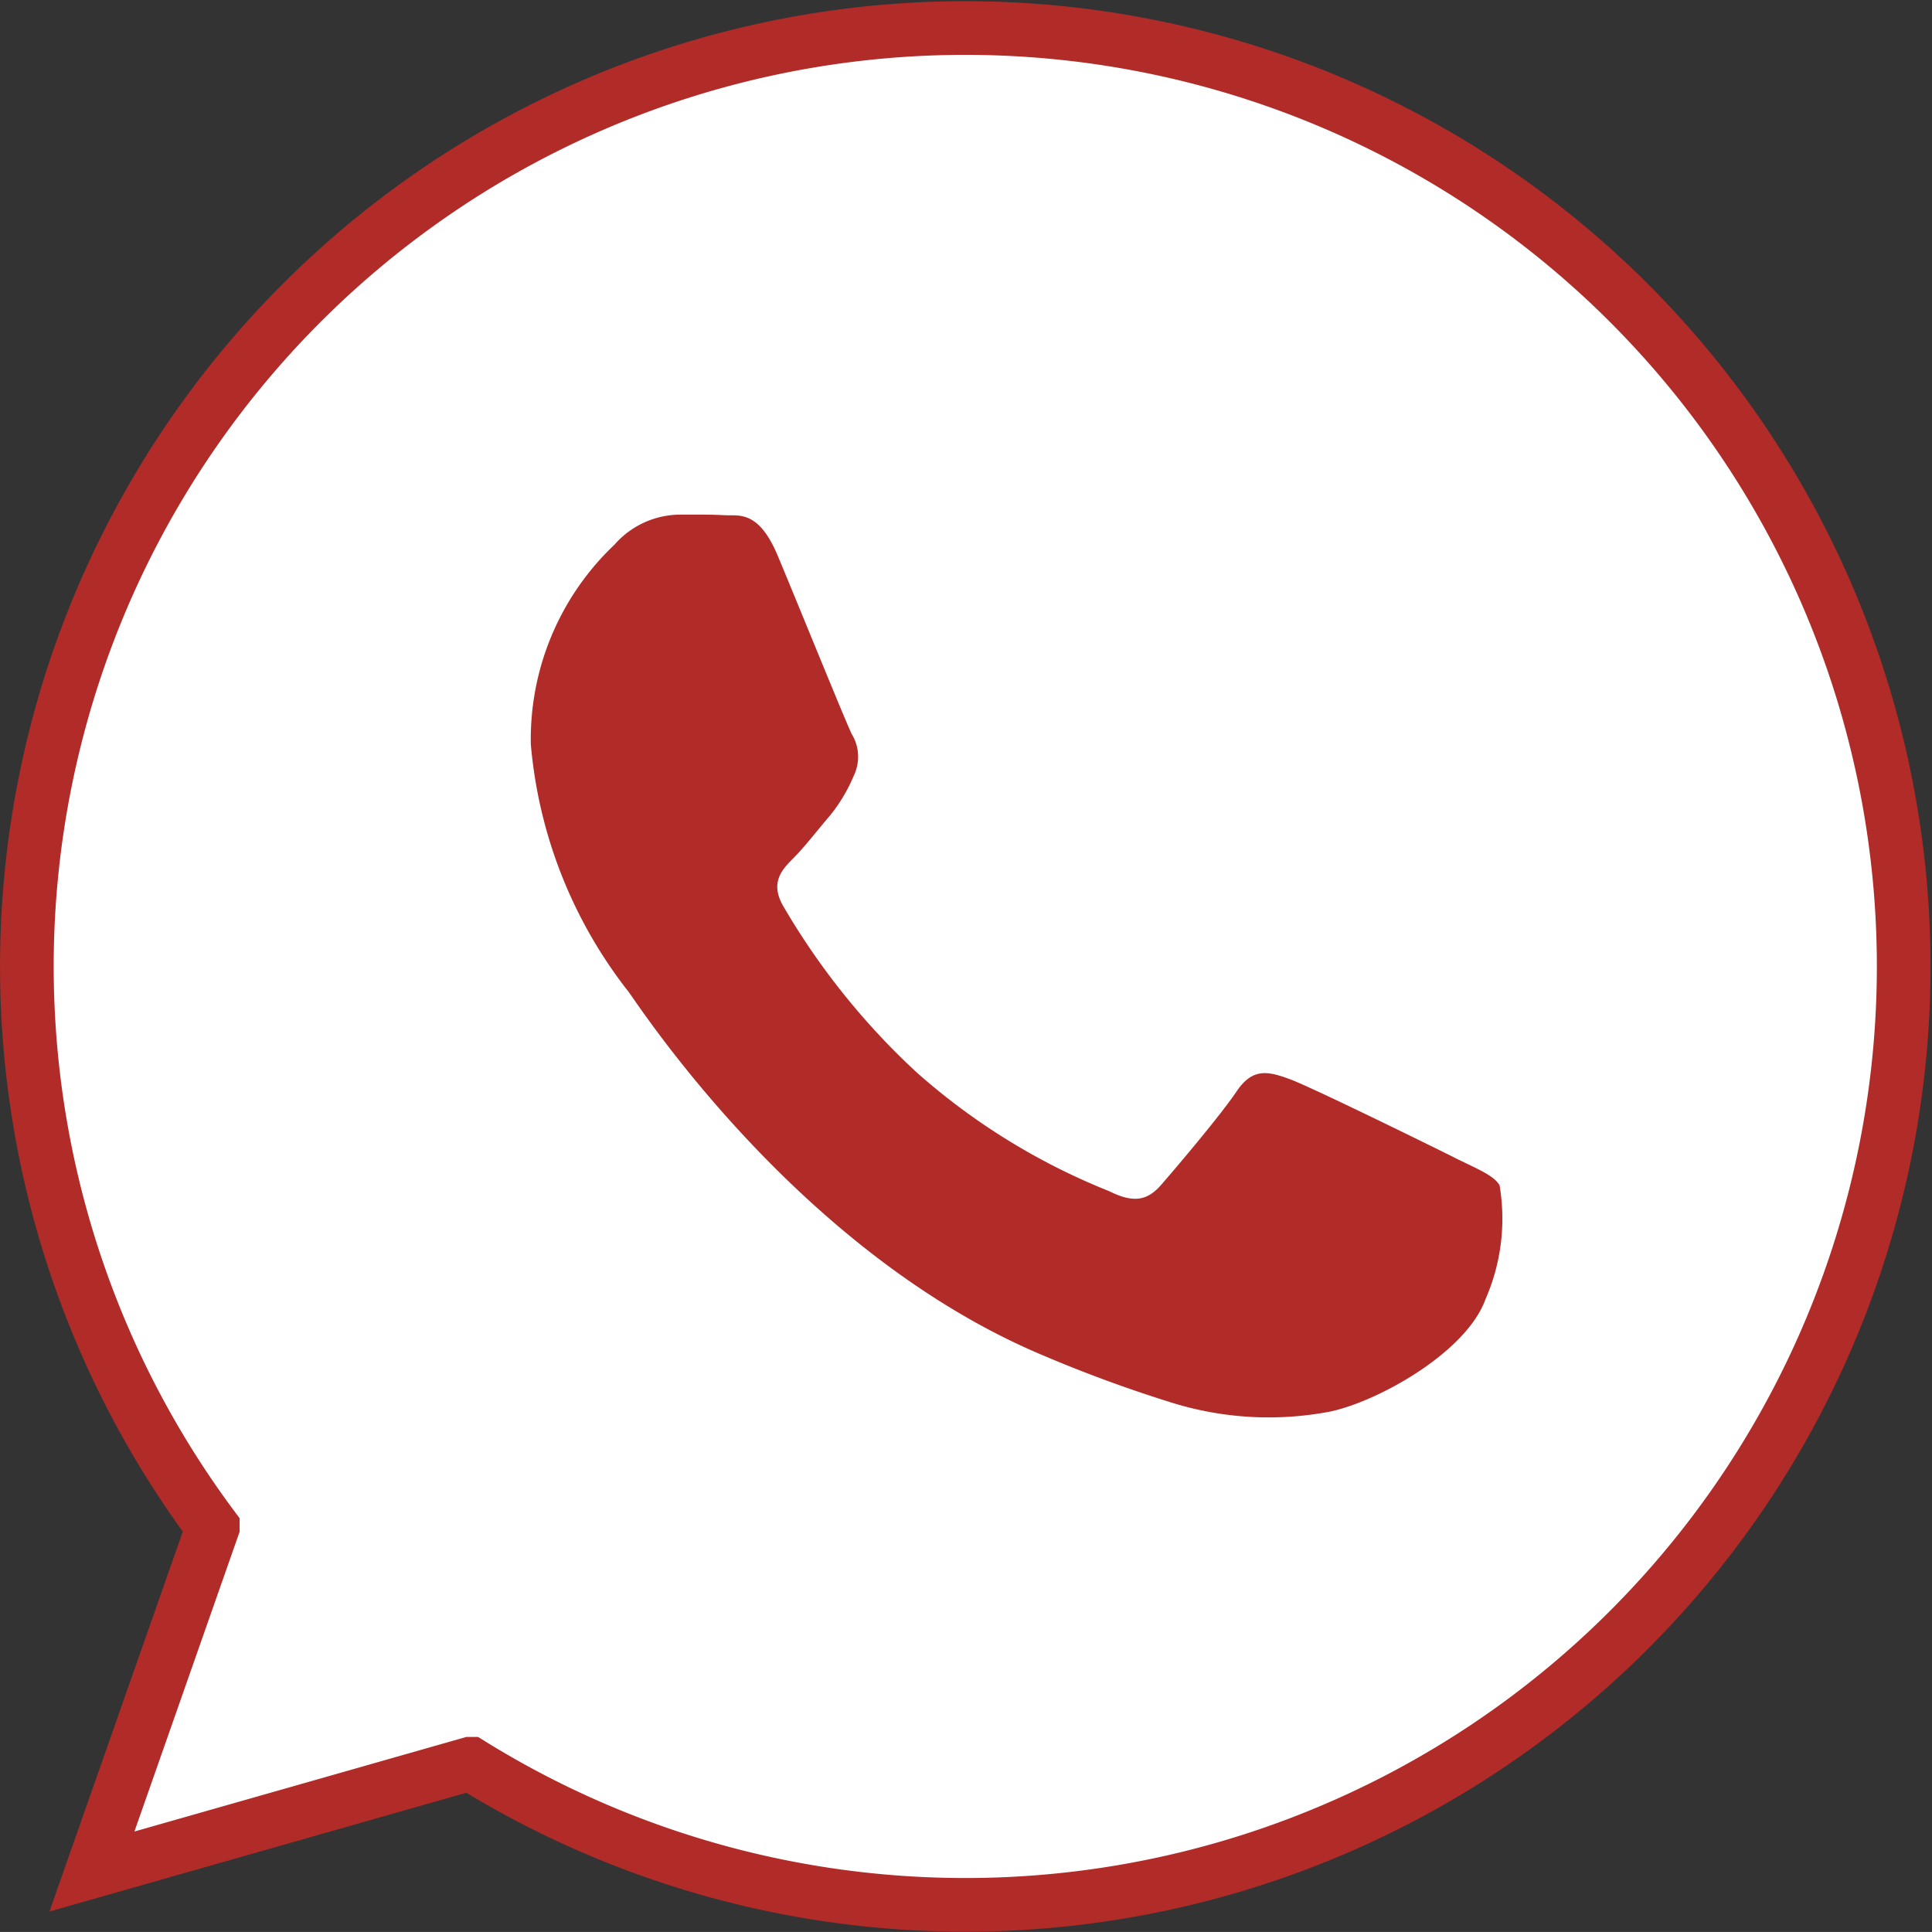 <svg xmlns="http://www.w3.org/2000/svg" width="36" height="35.999" viewBox="0 0 36 35.999">
  <rect x="0" y="0" width="36" height="35.999" fill="#333333" stroke="none"/>
  <g id="WHATSAPP" transform="translate(0.5 0.5)">
    <path id="Unión_2" data-name="Unión 2" d="M2093.761,32.865l-7.048,2.008,2.252-6.417a17.486,17.486,0,1,1,4.8,4.409Z" transform="translate(-2085.5 -0.5)" fill="#fff" stroke="#b12b28" stroke-width="1"/>
    <path id="Icon_akar-whatsapp-fill" data-name="Icon akar-whatsapp-fill" d="M26.122,21.573c-.447-.223-2.639-1.3-3.046-1.451s-.7-.222-1,.225-1.15,1.449-1.41,1.746-.521.334-.966.112a12.238,12.238,0,0,1-3.585-2.212A13.418,13.418,0,0,1,13.632,16.9c-.259-.445-.028-.687.195-.909.2-.2.446-.521.669-.78a3.022,3.022,0,0,0,.446-.745.812.812,0,0,0-.038-.78c-.111-.224-1-2.418-1.374-3.311-.361-.868-.729-.75-1-.765S11.97,9.6,11.673,9.6a1.633,1.633,0,0,0-1.188.558,4.993,4.993,0,0,0-1.56,3.719,8.674,8.674,0,0,0,1.819,4.611c.224.3,3.142,4.8,7.614,6.73a25.468,25.468,0,0,0,2.541.938,6.086,6.086,0,0,0,2.808.177c.855-.128,2.637-1.079,3.009-2.119a3.737,3.737,0,0,0,.26-2.119c-.111-.186-.408-.3-.855-.521Z" transform="translate(0.466 -0.51)" fill="#b12b28"/>
  </g>
</svg>
